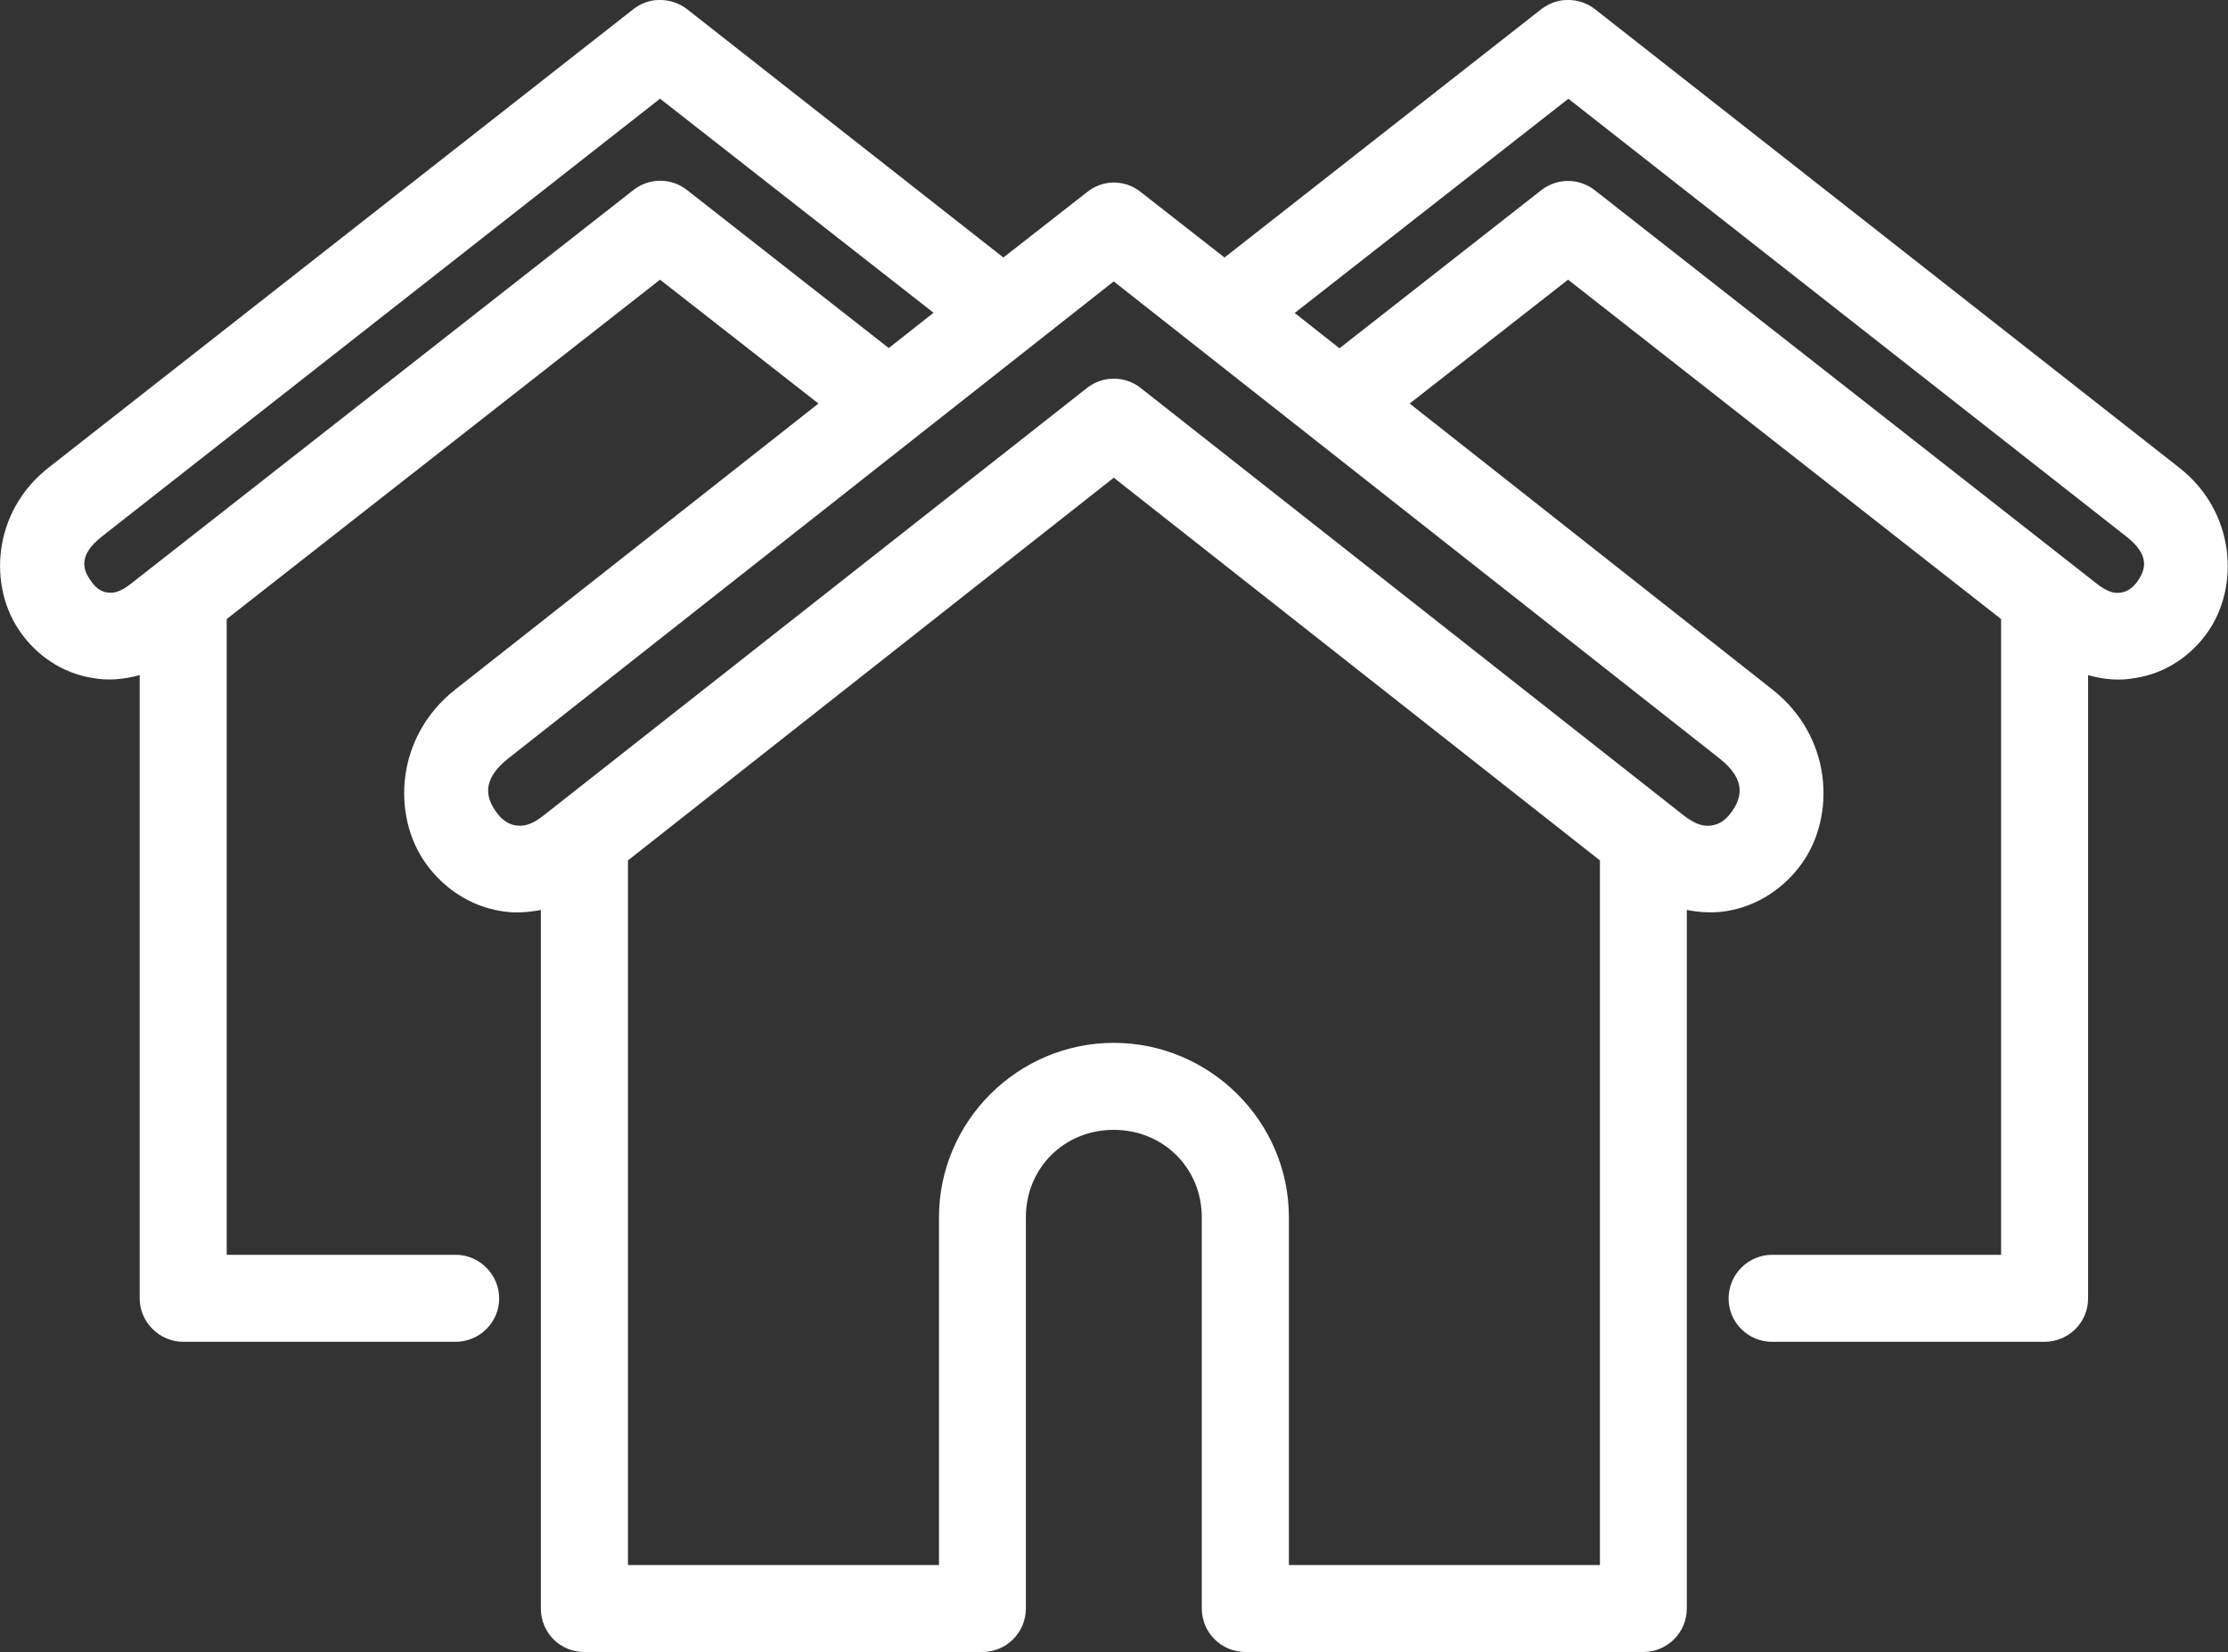 <svg xmlns="http://www.w3.org/2000/svg" id="Camada_1" data-name="Camada 1" viewBox="0 0 200 148.32"><rect x="0" y="0" width="200" height="148.32" fill="#333333" stroke="none"/><defs><style>      .cls-1 {        fill: #fff;      }    </style></defs><path class="cls-1" d="M99.98,42.89l43.64,34.36v63.26h-27.92v-31.22c0-8.6-7.09-15.66-15.72-15.66s-15.69,7.06-15.69,15.66v31.22h-27.92v-63.26l43.61-34.36ZM99.98,25.27l54.33,42.79c2.52,1.96,2.03,3.63,1.08,4.9-.46.65-1.08,1.05-1.67,1.14-.62.1-1.37.07-2.62-.92l-48.71-38.35c-1.41-1.11-3.4-1.11-4.81,0l-48.74,38.35c-1.21.98-1.96,1.01-2.58.92-.62-.1-1.21-.49-1.67-1.14-.95-1.27-1.44-2.94,1.08-4.9l54.3-42.79ZM140.78,8.86l50.08,39.3c2.22,1.73,1.73,3.04.95,4.12-.39.52-.88.85-1.41.92-.46.07-1.08.07-2.16-.78l-45.08-35.34c-1.41-1.11-3.4-1.11-4.81,0l-18.11,14.19-4.02-3.17,24.55-19.22ZM59.25,8.86l24.55,19.22-4.02,3.17-18.11-14.19c-1.41-1.11-3.4-1.11-4.81,0L11.75,52.41c-1.08.85-1.67.85-2.16.78-.49-.07-.98-.39-1.37-.95-.78-1.05-1.27-2.35.95-4.09L59.25,8.86ZM59.12,0c-.82,0-1.63.33-2.26.82L4.33,42.01c-5.03,3.96-5.43,10.69-2.45,14.81,1.47,2.06,3.73,3.63,6.44,4.05,1.37.26,2.81.13,4.22-.26v55.97c0,2.12,1.77,3.89,3.92,3.89h24.39c2.16.03,3.96-1.73,3.96-3.89s-1.8-3.96-3.96-3.92h-20.5v-57.08l38.9-30.47,14.22,11.12-32.63,25.7c-5.33,4.22-5.69,11.28-2.62,15.59,1.57,2.19,3.92,3.82,6.77,4.28,1.14.2,2.35.13,3.56-.1v62.7c0,2.19,1.73,3.92,3.89,3.92h35.73c2.16,0,3.92-1.73,3.92-3.92v-35.11c0-4.41,3.43-7.85,7.88-7.85s7.91,3.43,7.91,7.85v35.11c0,2.19,1.77,3.92,3.92,3.92h35.7c2.16,0,3.92-1.73,3.92-3.92v-62.7c1.21.23,2.39.29,3.56.1,2.84-.46,5.2-2.09,6.77-4.28,3.07-4.32,2.71-11.38-2.62-15.59l-32.59-25.7,14.22-11.12,38.87,30.47v57.08h-20.5c-2.16-.03-3.96,1.73-3.96,3.92s1.8,3.92,3.96,3.89h24.39c2.16,0,3.92-1.73,3.92-3.89v-55.97c1.44.42,2.88.52,4.25.26,2.71-.42,4.97-1.99,6.44-4.05,2.94-4.12,2.55-10.85-2.48-14.81L143.17.82c-.72-.56-1.6-.85-2.52-.82-.85,0-1.63.33-2.29.82l-28.44,22.3-7.52-5.88c-.72-.59-1.63-.88-2.55-.85-.82.03-1.6.33-2.26.85l-7.52,5.88L61.67.82c-.72-.56-1.63-.85-2.55-.82Z"></path></svg>